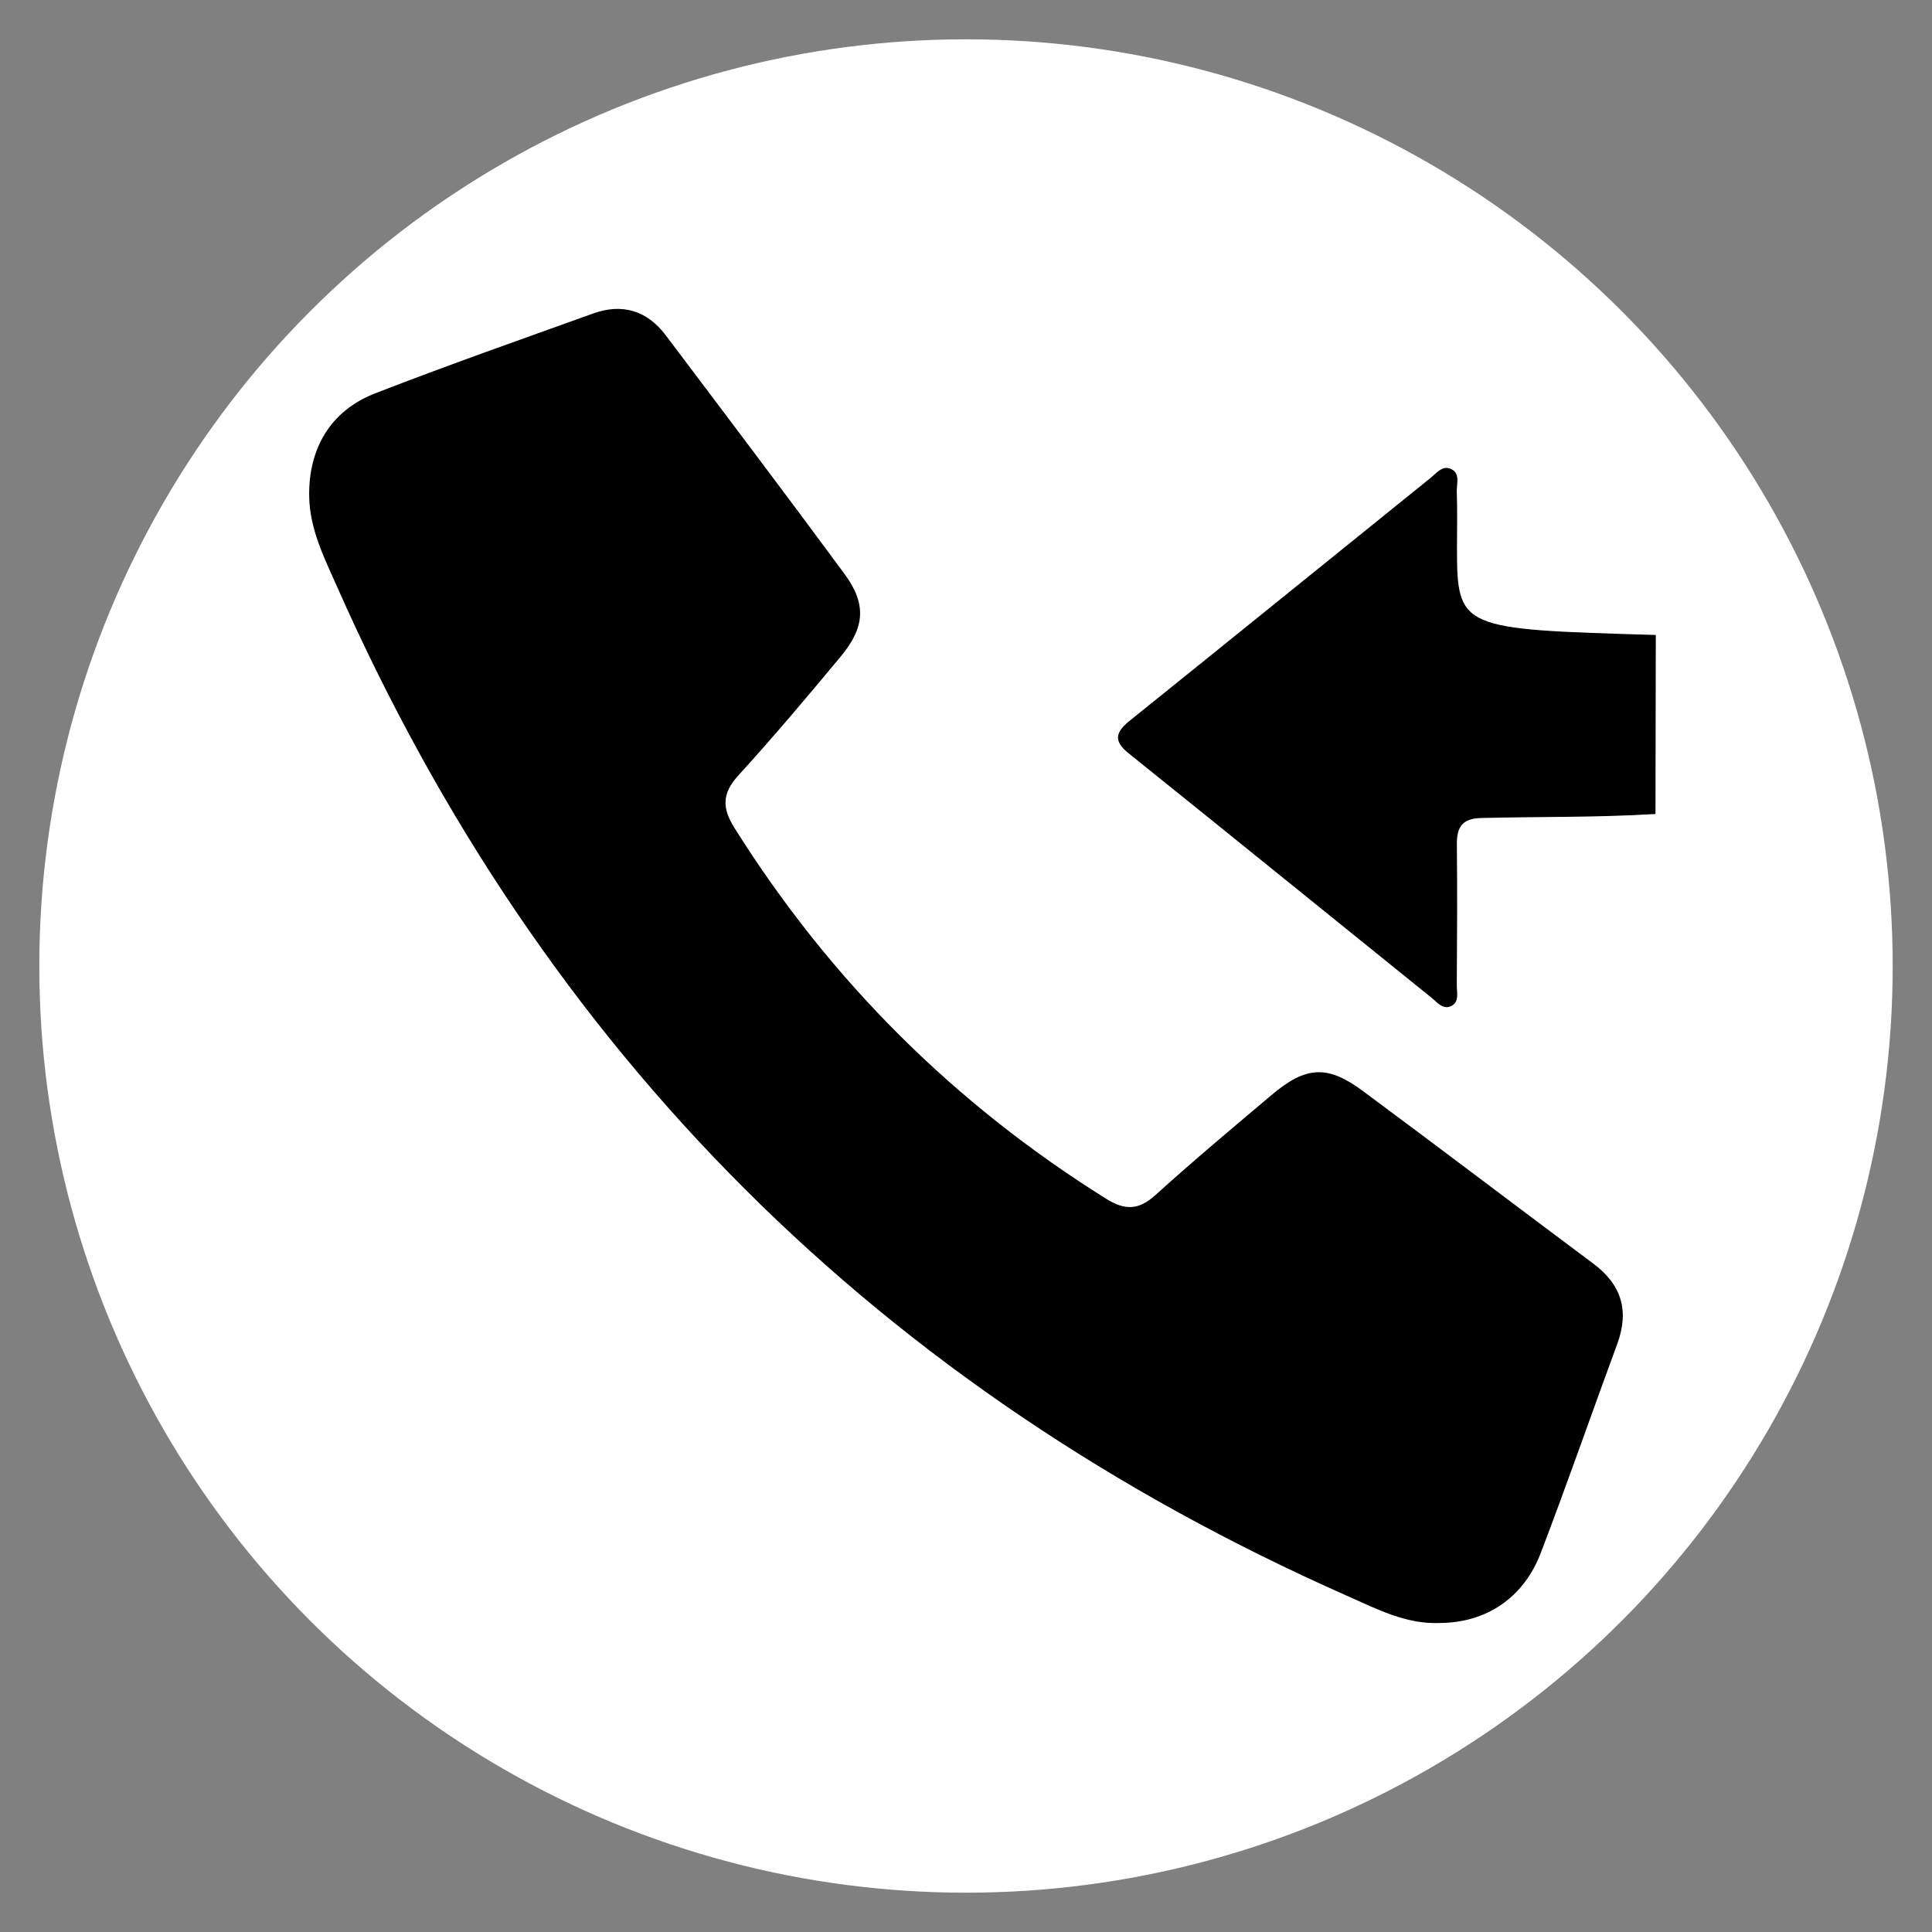<?xml version="1.0" encoding="utf-8"?>
<!-- Generator: Adobe Illustrator 16.0.0, SVG Export Plug-In . SVG Version: 6.00 Build 0)  -->
<!DOCTYPE svg PUBLIC "-//W3C//DTD SVG 1.1//EN" "http://www.w3.org/Graphics/SVG/1.1/DTD/svg11.dtd">
<svg version="1.1" id="Layer_1" xmlns="http://www.w3.org/2000/svg" xmlns:xlink="http://www.w3.org/1999/xlink" x="0px" y="0px"
	 width="55px" height="55px" viewBox="0 0 55 55" enable-background="new 0 0 55 55" xml:space="preserve">
<rect x="0" y="0" width="55" height="55" fill="#808080" stroke="none"/>
<circle fill="#FFFFFF" cx="27.5" cy="27.5" r="26.381"/>
<g>
	<path d="M41.003,46.203c-0.974,0.045-1.816-0.402-2.659-0.775c-13.276-5.877-22.872-15.45-28.75-28.729
		c-0.36-0.813-0.776-1.629-0.792-2.563c-0.024-1.36,0.602-2.441,1.873-2.936c2.054-0.799,4.134-1.529,6.208-2.275
		c0.829-0.298,1.536-0.087,2.067,0.617c1.702,2.257,3.406,4.512,5.084,6.786c0.637,0.862,0.596,1.524-0.102,2.364
		c-0.953,1.146-1.914,2.288-2.918,3.389c-0.461,0.506-0.459,0.923-0.111,1.479c2.72,4.337,6.249,7.855,10.589,10.568
		c0.528,0.33,0.922,0.327,1.4-0.106c1.08-0.979,2.201-1.917,3.316-2.857c0.967-0.815,1.582-0.854,2.584-0.111
		c2.197,1.627,4.372,3.282,6.563,4.916c0.808,0.602,1.032,1.344,0.685,2.289c-0.731,1.98-1.422,3.976-2.176,5.947
		C43.371,45.494,42.31,46.191,41.003,46.203z"/>
	<path d="M47.128,23.173c-1.765,0.104-3.2,0.071-4.968,0.114c-0.541,0.013-0.691,0.266-0.686,0.755
		c0.014,1.335,0.006,2.67-0.002,4.005c-0.002,0.205,0.078,0.471-0.154,0.59c-0.238,0.121-0.404-0.104-0.564-0.232
		c-2.875-2.317-5.743-4.646-8.623-6.958c-0.458-0.367-0.361-0.616,0.042-0.94c2.854-2.294,5.699-4.602,8.551-6.901
		c0.162-0.13,0.33-0.353,0.559-0.265c0.302,0.116,0.181,0.427,0.188,0.657c0.02,0.527,0.006,1.055,0.006,1.583
		c0.001,2.341,0.094,2.33,5.66,2.496"/>
</g>
</svg>
